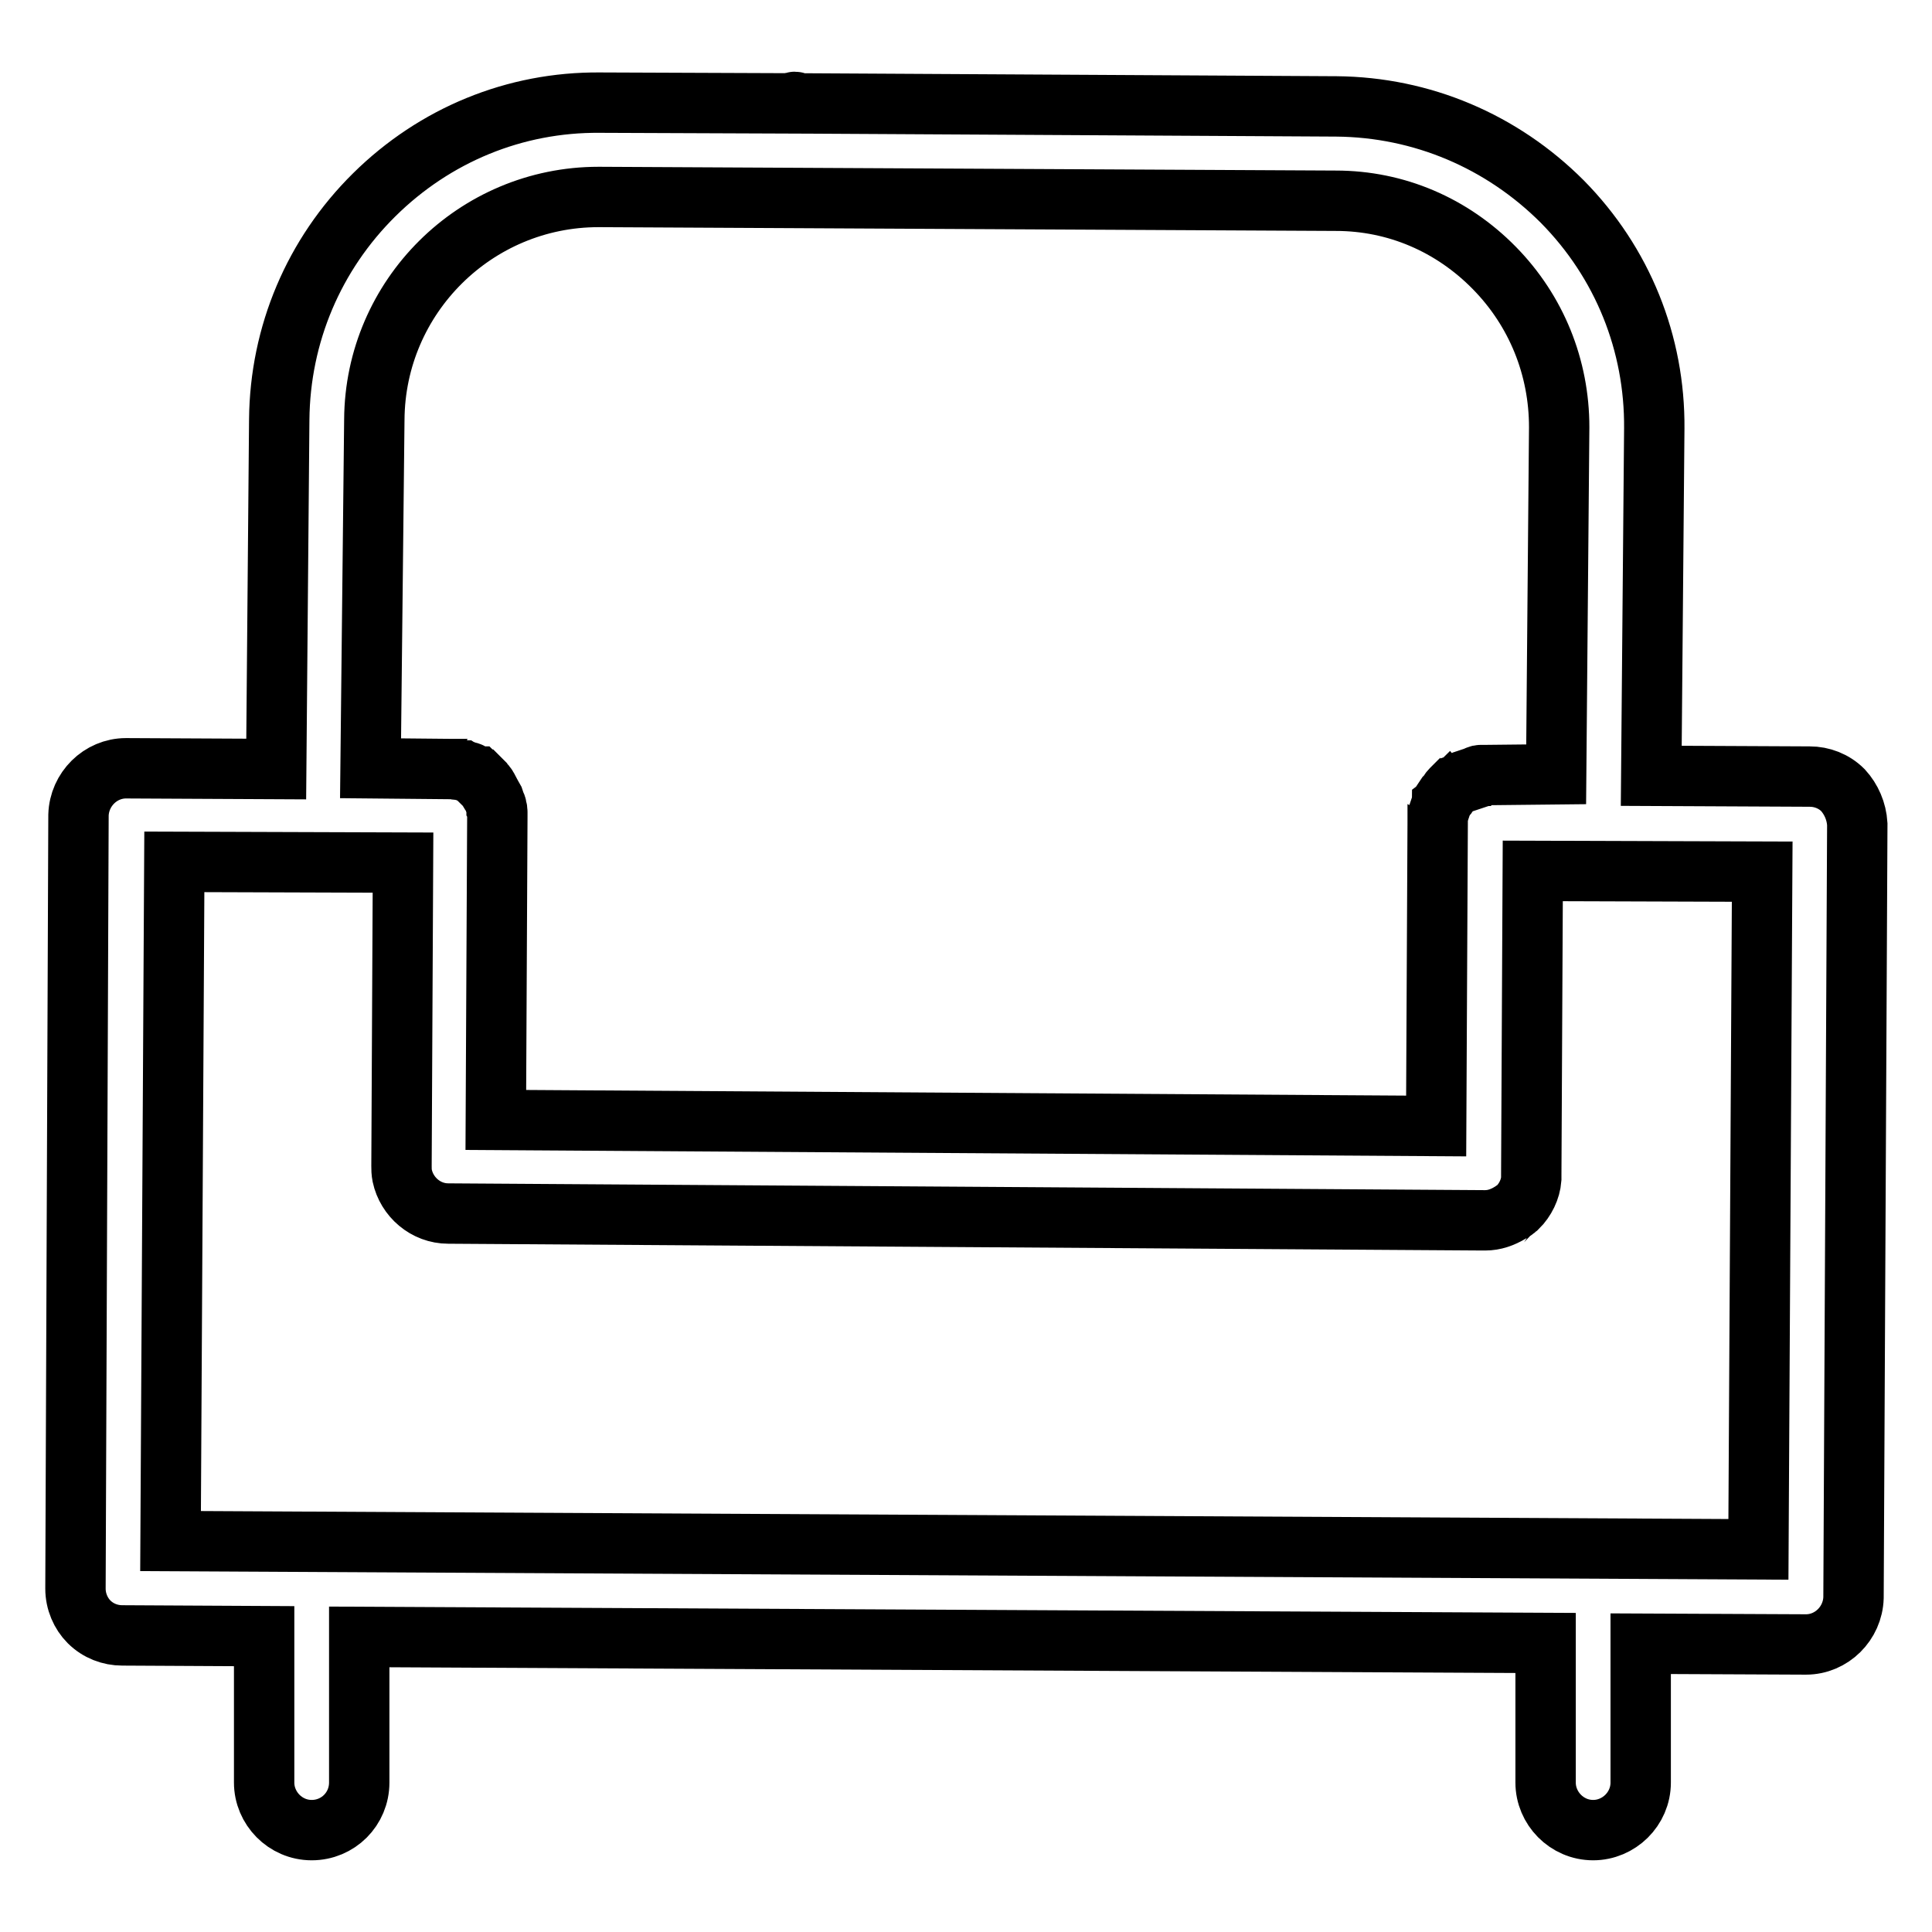 <?xml version="1.0" encoding="utf-8"?>
<!-- Svg Vector Icons : http://www.onlinewebfonts.com/icon -->
<!DOCTYPE svg PUBLIC "-//W3C//DTD SVG 1.1//EN" "http://www.w3.org/Graphics/SVG/1.1/DTD/svg11.dtd">
<svg version="1.1" xmlns="http://www.w3.org/2000/svg" xmlns:xlink="http://www.w3.org/1999/xlink" x="0px" y="0px" viewBox="0 0 256 256" enable-background="new 0 0 256 256" xml:space="preserve">
<g> <path stroke-width="8" fill-opacity="0" stroke="#000000"  d="M244.2,104.7c-1.2-1.2-2.8-1.8-4.4-1.8l-21-0.1l0.4-46c0.1-11.3-4.2-22-12.2-30.1c-8-8-18.6-12.5-29.9-12.6 l-71.4-0.4c-0.1-0.1-0.2-0.2-0.4-0.2c-0.2,0-0.3,0.1-0.4,0.2l-25.4-0.1c-11.3-0.1-21.9,4.3-29.9,12.2c-8,7.9-12.5,18.5-12.6,29.8 l-0.4,46.3l-19.9-0.1h0c-3.4,0-6.2,2.8-6.3,6.2L10,210.5c0,1.7,0.7,3.3,1.8,4.4c1.2,1.2,2.8,1.8,4.4,1.8l18.8,0.1v19.4 c0,3.4,2.8,6.3,6.3,6.3s6.3-2.8,6.3-6.3v-19.3l157.2,0.8v18.5c0,3.4,2.8,6.3,6.3,6.3c3.4,0,6.3-2.8,6.3-6.3v-18.4l21.9,0.1h0 c3.4,0,6.2-2.8,6.3-6.2l0.5-102.5C246,107.5,245.3,105.9,244.2,104.7L244.2,104.7z M49.6,55.6C49.7,39.3,63,26.1,79.3,26.1h0.2 l97.5,0.5c8,0,15.4,3.2,21,8.9c5.6,5.7,8.6,13.2,8.6,21.1l-0.4,46l-9.4,0.1c-0.1,0-0.2,0-0.3,0c-0.1,0-0.2,0-0.3,0 c-0.1,0-0.2,0-0.3,0.1c-0.1,0-0.2,0-0.3,0.1s-0.2,0.1-0.3,0.1l-0.3,0.1l-0.3,0.1l-0.3,0.1c-0.1,0-0.2,0.1-0.3,0.1 c-0.1,0-0.2,0.1-0.3,0.1c-0.1,0.1-0.2,0.1-0.3,0.2c-0.1,0.1-0.2,0.1-0.2,0.2L193,104c-0.1,0.1-0.2,0.1-0.2,0.2 c-0.1,0.1-0.2,0.2-0.3,0.2l-0.2,0.2c-0.1,0.1-0.2,0.2-0.2,0.3L192,105l-0.2,0.3c-0.1,0.1-0.1,0.1-0.2,0.2l-0.2,0.3 c0,0.1-0.1,0.2-0.1,0.2c-0.1,0.1-0.1,0.2-0.2,0.3c0,0.1-0.1,0.2-0.1,0.3c0,0.1-0.1,0.2-0.1,0.3c0,0.1-0.1,0.2-0.1,0.3 c0,0.1-0.1,0.2-0.1,0.3c0,0.1-0.1,0.2-0.1,0.3c0,0.1,0,0.3-0.1,0.4c0,0.1,0,0.2,0,0.2c0,0.2,0,0.4,0,0.6l-0.2,40.2l-124.6-0.8 l0.2-40.2c0-0.2,0-0.4,0-0.6c0-0.2,0-0.3-0.1-0.5c0,0,0-0.1,0-0.1c0-0.2-0.1-0.4-0.2-0.6v0l-0.2-0.6c-0.1-0.2-0.2-0.3-0.3-0.5 c0,0,0,0,0,0l-0.3-0.5c0,0,0,0,0-0.1c-0.1-0.2-0.2-0.3-0.3-0.4c0,0,0,0,0-0.1c-0.1-0.2-0.3-0.3-0.4-0.5c0,0-0.1-0.1-0.1-0.1 l-0.3-0.3c-0.1,0-0.1-0.1-0.2-0.1c-0.1-0.1-0.2-0.2-0.3-0.3c-0.1,0-0.1-0.1-0.2-0.1c-0.1-0.1-0.3-0.2-0.4-0.2c0,0-0.1,0-0.1-0.1 c-0.1-0.1-0.3-0.2-0.4-0.2c0,0-0.1,0-0.1,0c-0.2-0.1-0.3-0.1-0.5-0.2c0,0-0.1,0-0.2,0c-0.2,0-0.3-0.1-0.4-0.1c-0.1,0-0.2,0-0.2,0 c-0.1,0-0.3,0-0.4-0.1c-0.1,0-0.3,0-0.4,0h-0.3l-10.5-0.1L49.6,55.6L49.6,55.6z M233,205.3l-210.4-1.1l0.5-90l30.3,0.1l-0.2,40.2 c0,0.4,0,0.8,0.1,1.3c0.6,2.8,3.1,5,6.1,5l137.2,0.9h0.2c1.2,0,2.3-0.4,3.3-1c0.1,0,0.1-0.1,0.2-0.1c0.1-0.1,0.2-0.2,0.3-0.2 c0.2-0.1,0.3-0.3,0.5-0.4c1-1,1.7-2.4,1.8-3.8c0-0.2,0-0.4,0-0.6l0.2-40.2l30.4,0.1L233,205.3L233,205.3z"/></g>
</svg>